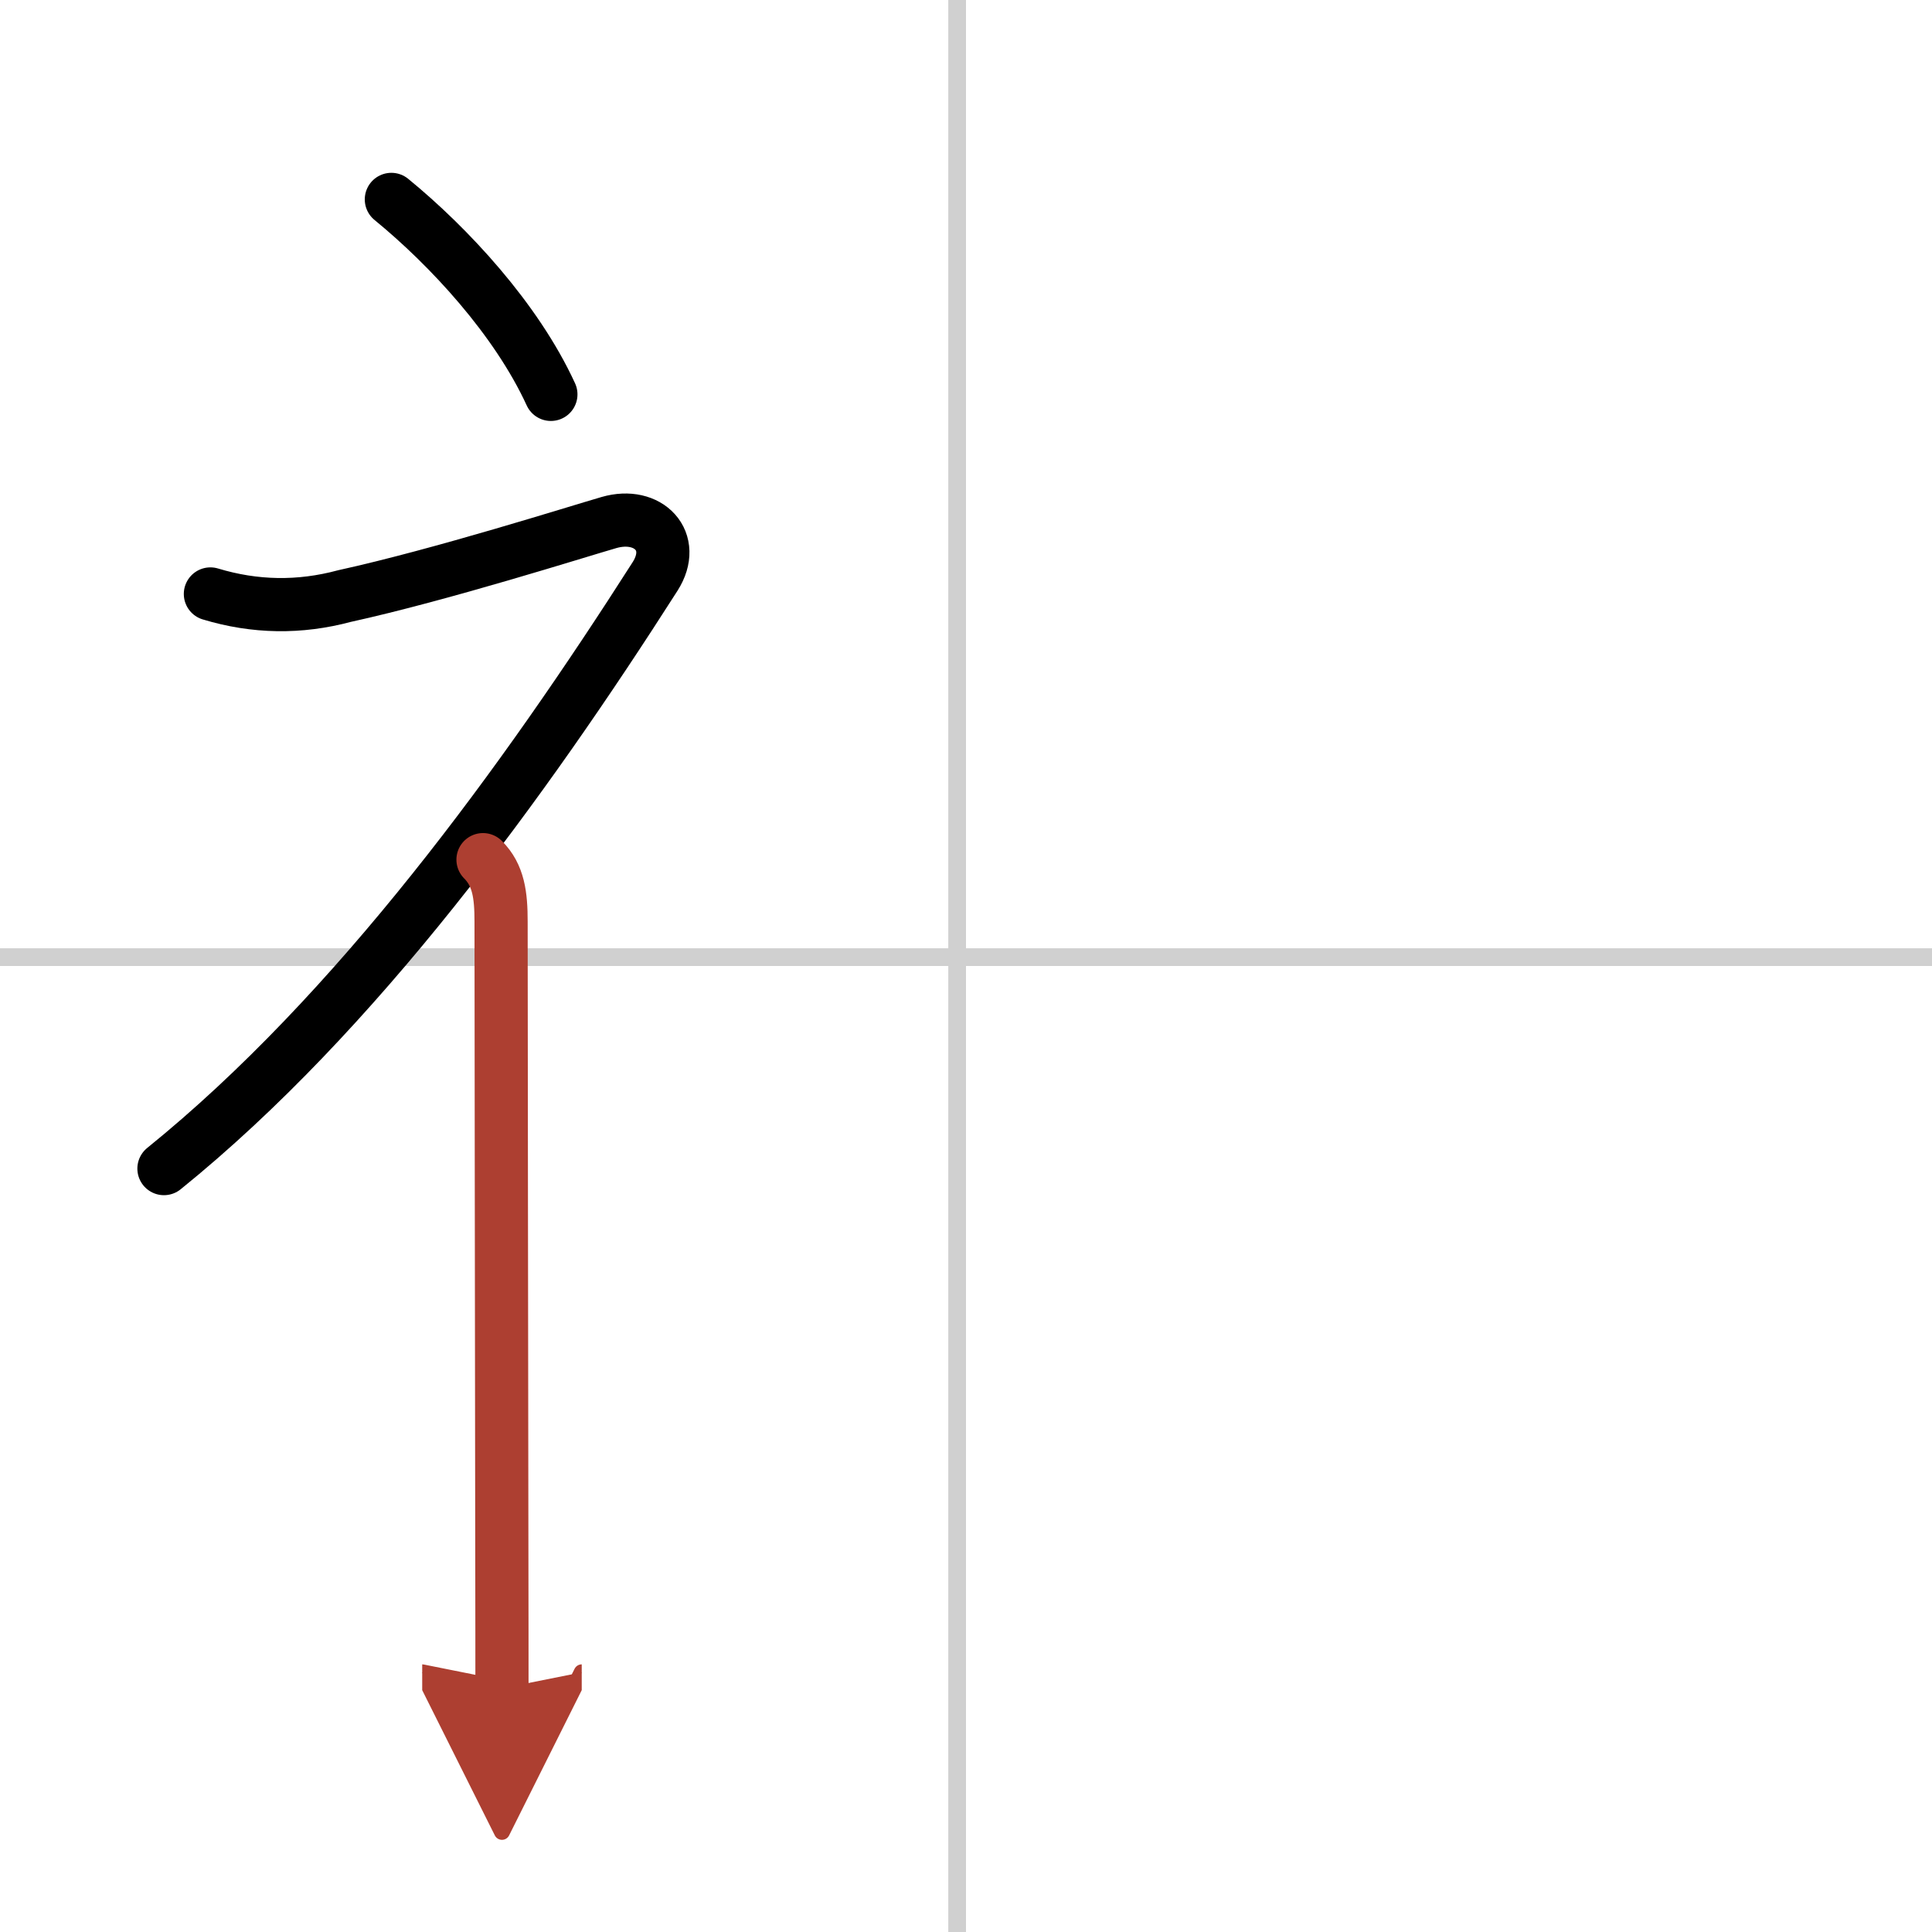 <svg width="400" height="400" viewBox="0 0 109 109" xmlns="http://www.w3.org/2000/svg"><defs><marker id="a" markerWidth="4" orient="auto" refX="1" refY="5" viewBox="0 0 10 10"><polyline points="0 0 10 5 0 10 1 5" fill="#ad3f31" stroke="#ad3f31"/></marker></defs><g fill="none" stroke="#000" stroke-linecap="round" stroke-linejoin="round" stroke-width="3"><rect width="100%" height="100%" fill="#fff" stroke="#fff"/><line x1="54" x2="54" y2="109" stroke="#d0d0d0" stroke-width="1"/><line x2="109" y1="54" y2="54" stroke="#d0d0d0" stroke-width="1"/><path d="m22.08 11.25c3.24 2.65 7.05 6.75 9 11"/><path d="m11.87 33.51c2.51 0.76 5.03 0.8 7.56 0.12 5.47-1.2 13.16-3.64 14.93-4.15 2.22-0.64 3.86 1.06 2.6 3.04-7.38 11.56-16.85 24.63-27.71 33.41"/><path d="m27.25 48.5c0.88 0.88 1.02 2 1.02 3.5 0 6.22 0.03 23.19 0.04 34 0.01 4.75 0.01 8.32 0.01 9.25" marker-end="url(#a)" stroke="#ad3f31"/></g></svg>
